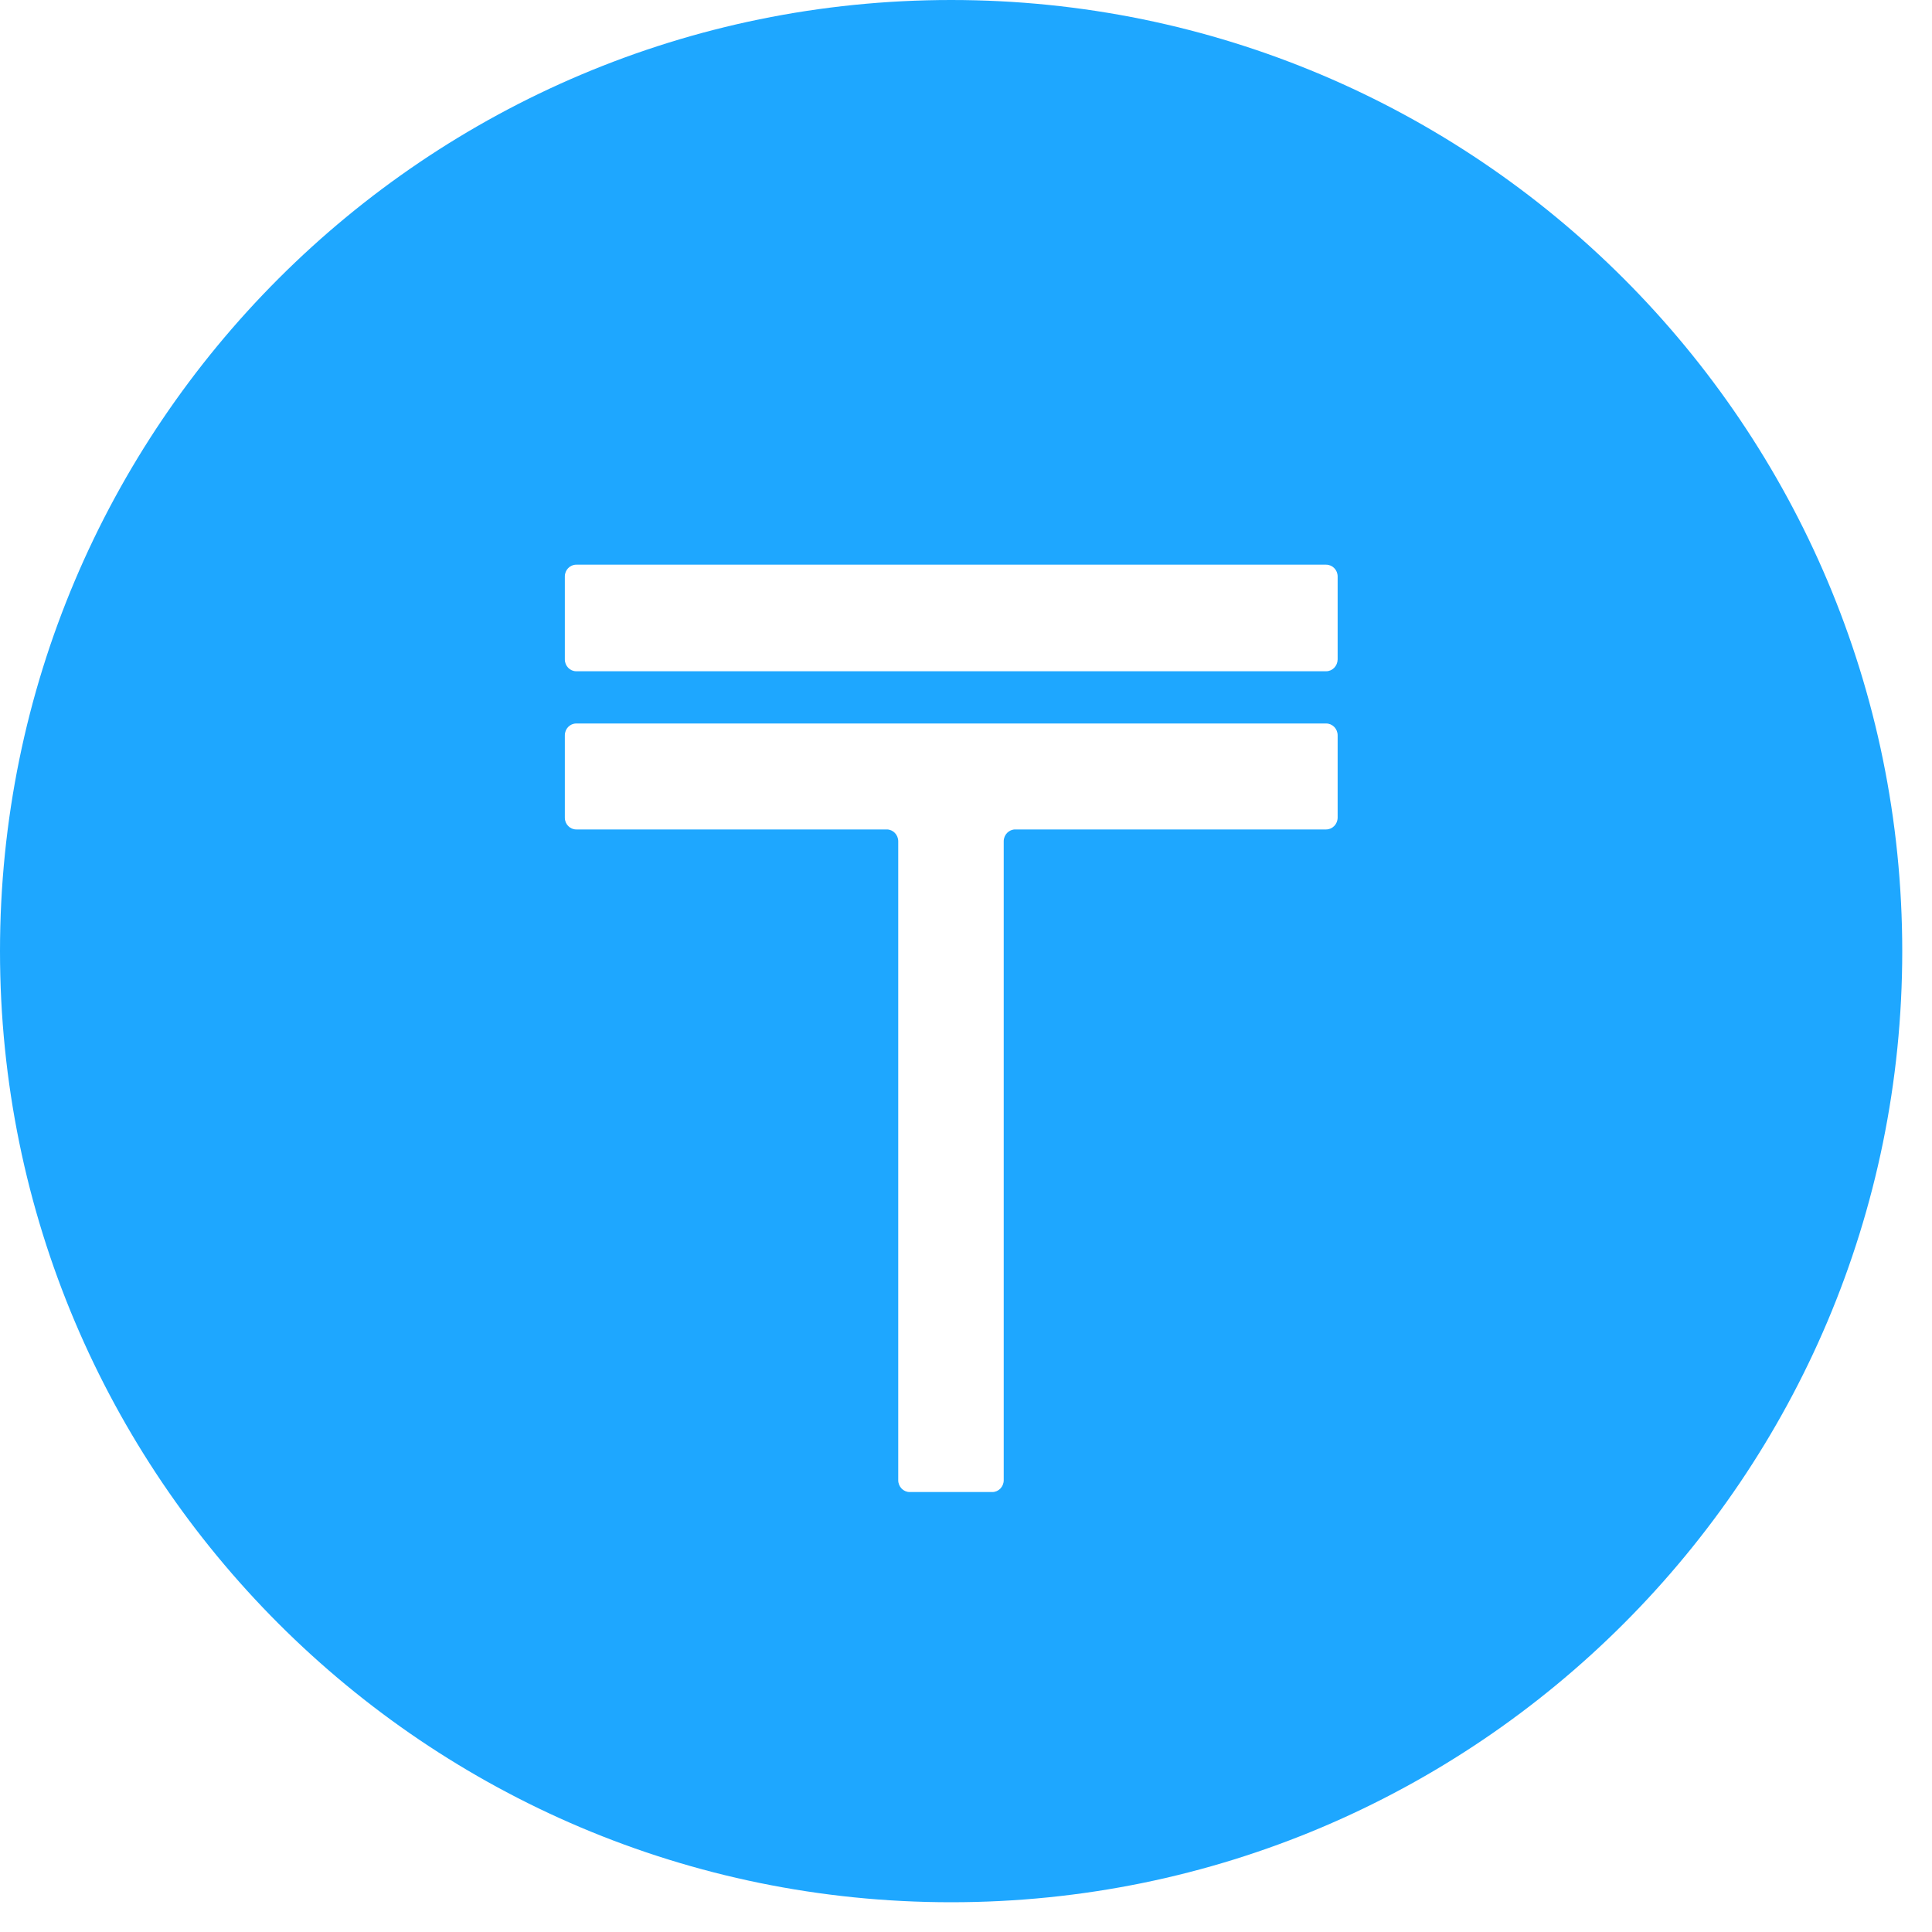 <svg width="25" height="25" viewBox="0 0 25 25" fill="none" xmlns="http://www.w3.org/2000/svg">
<path d="M12.308 0C19.105 0 24.615 5.51 24.615 12.308C24.615 19.105 19.105 24.615 12.308 24.615C5.51 24.615 0 19.105 0 12.308C4.07179e-05 5.51 5.51 4.07167e-05 12.308 0ZM7.457 9.362C7.375 9.362 7.309 9.43 7.309 9.515V10.581C7.309 10.665 7.375 10.733 7.457 10.733H11.475C11.556 10.733 11.623 10.802 11.623 10.886V19.154C11.623 19.238 11.69 19.307 11.771 19.307H12.84C12.922 19.307 12.988 19.238 12.988 19.154V10.886C12.988 10.802 13.055 10.733 13.137 10.733H17.16C17.242 10.733 17.308 10.665 17.309 10.581V9.515C17.309 9.43 17.242 9.362 17.16 9.362H7.457ZM7.457 7.307C7.375 7.307 7.309 7.375 7.309 7.459V8.533C7.309 8.617 7.375 8.686 7.457 8.686H17.16C17.242 8.686 17.308 8.617 17.309 8.533V7.459C17.309 7.375 17.242 7.307 17.16 7.307H7.457Z" fill="#1EA7FF"/>
</svg>
